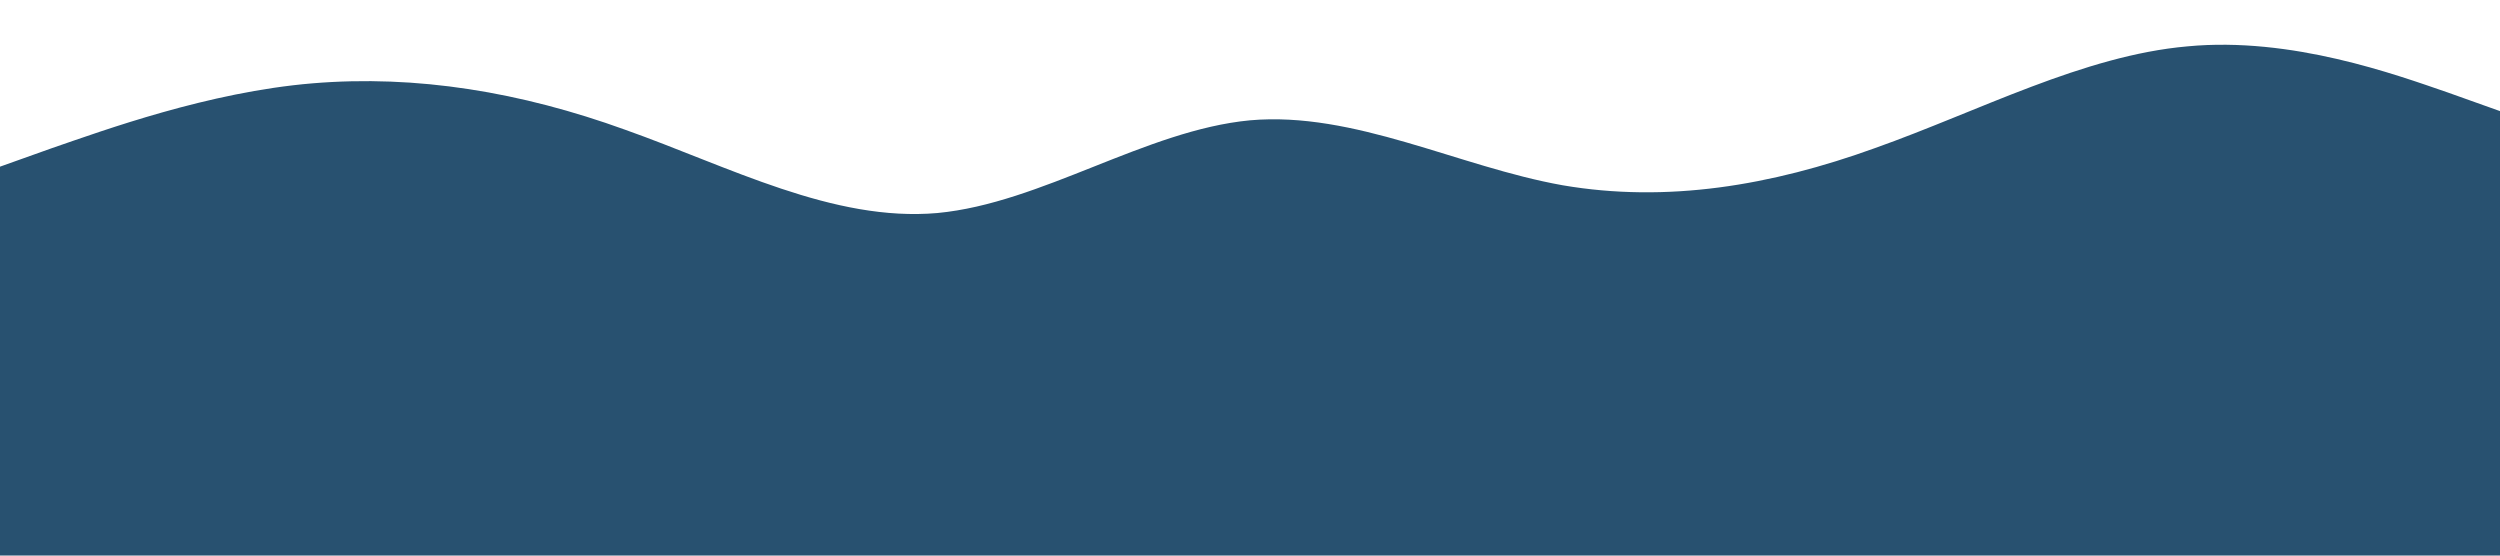 <?xml version="1.0" encoding="UTF-8" standalone="no"?> <svg xmlns="http://www.w3.org/2000/svg" viewBox="0 0 1440 320"> <path fill="#285170" fill-opacity="1" d="M0,96L30,85.3C60,75,120,53,180,48C240,43,300,53,360,74.7C420,96,480,128,540,122.7C600,117,660,75,720,69.3C780,64,840,96,900,106.7C960,117,1020,107,1080,85.3C1140,64,1200,32,1260,26.7C1320,21,1380,43,1410,53.3L1440,64L1440,320L1410,320C1380,320,1320,320,1260,320C1200,320,1140,320,1080,320C1020,320,960,320,900,320C840,320,780,320,720,320C660,320,600,320,540,320C480,320,420,320,360,320C300,320,240,320,180,320C120,320,60,320,30,320L0,320Z"></path> </svg> 